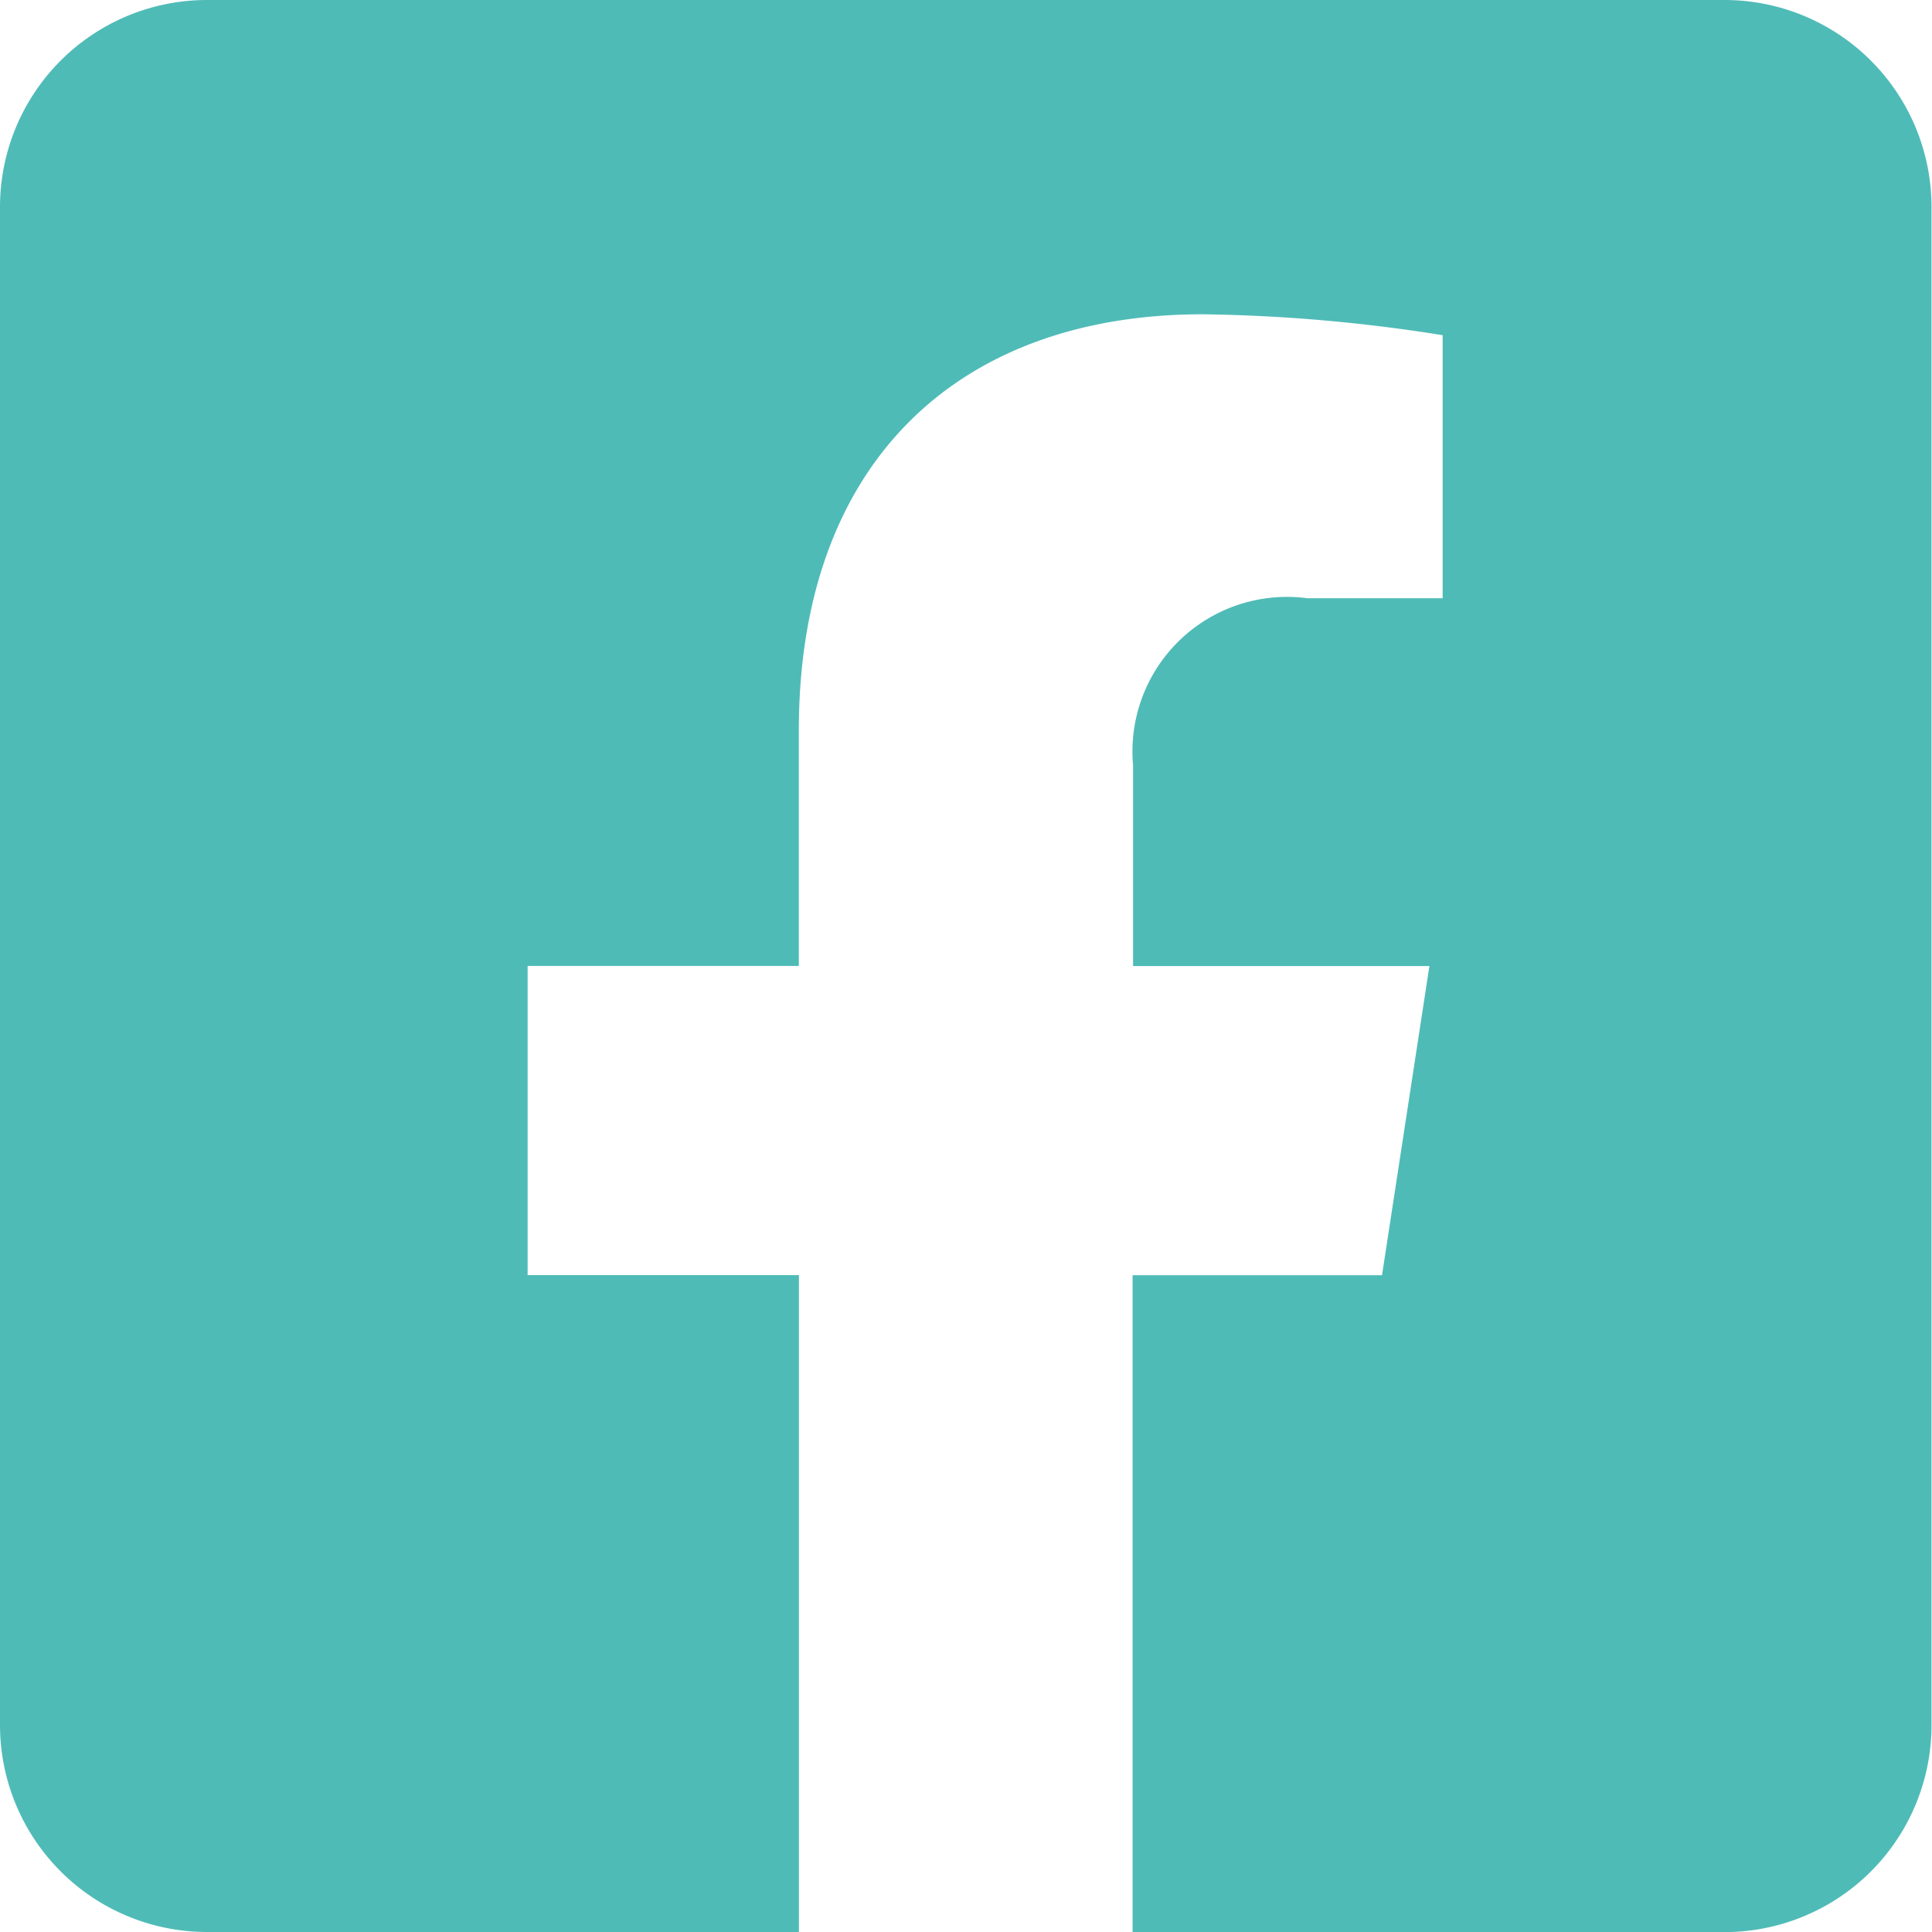<svg xmlns="http://www.w3.org/2000/svg" width="20.139" height="20.139" viewBox="0 0 20.139 20.139">
  <path id="Icon_fa-brands-square-facebook" data-name="Icon fa-brands-square-facebook" d="M17.981,2.25H2.158A2.158,2.158,0,0,0,0,4.408V20.231a2.158,2.158,0,0,0,2.158,2.158h6.17V15.542H5.5V12.319H8.327V9.863c0-2.794,1.663-4.337,4.211-4.337a17.157,17.157,0,0,1,2.5.218V8.486H13.628a1.611,1.611,0,0,0-1.817,1.741v2.093H14.9l-.494,3.223h-2.6v6.847h6.17a2.158,2.158,0,0,0,2.158-2.158V4.408A2.158,2.158,0,0,0,17.981,2.25Z" transform="translate(0 -2.25)" fill="#4FBBB7"/>
</svg>
